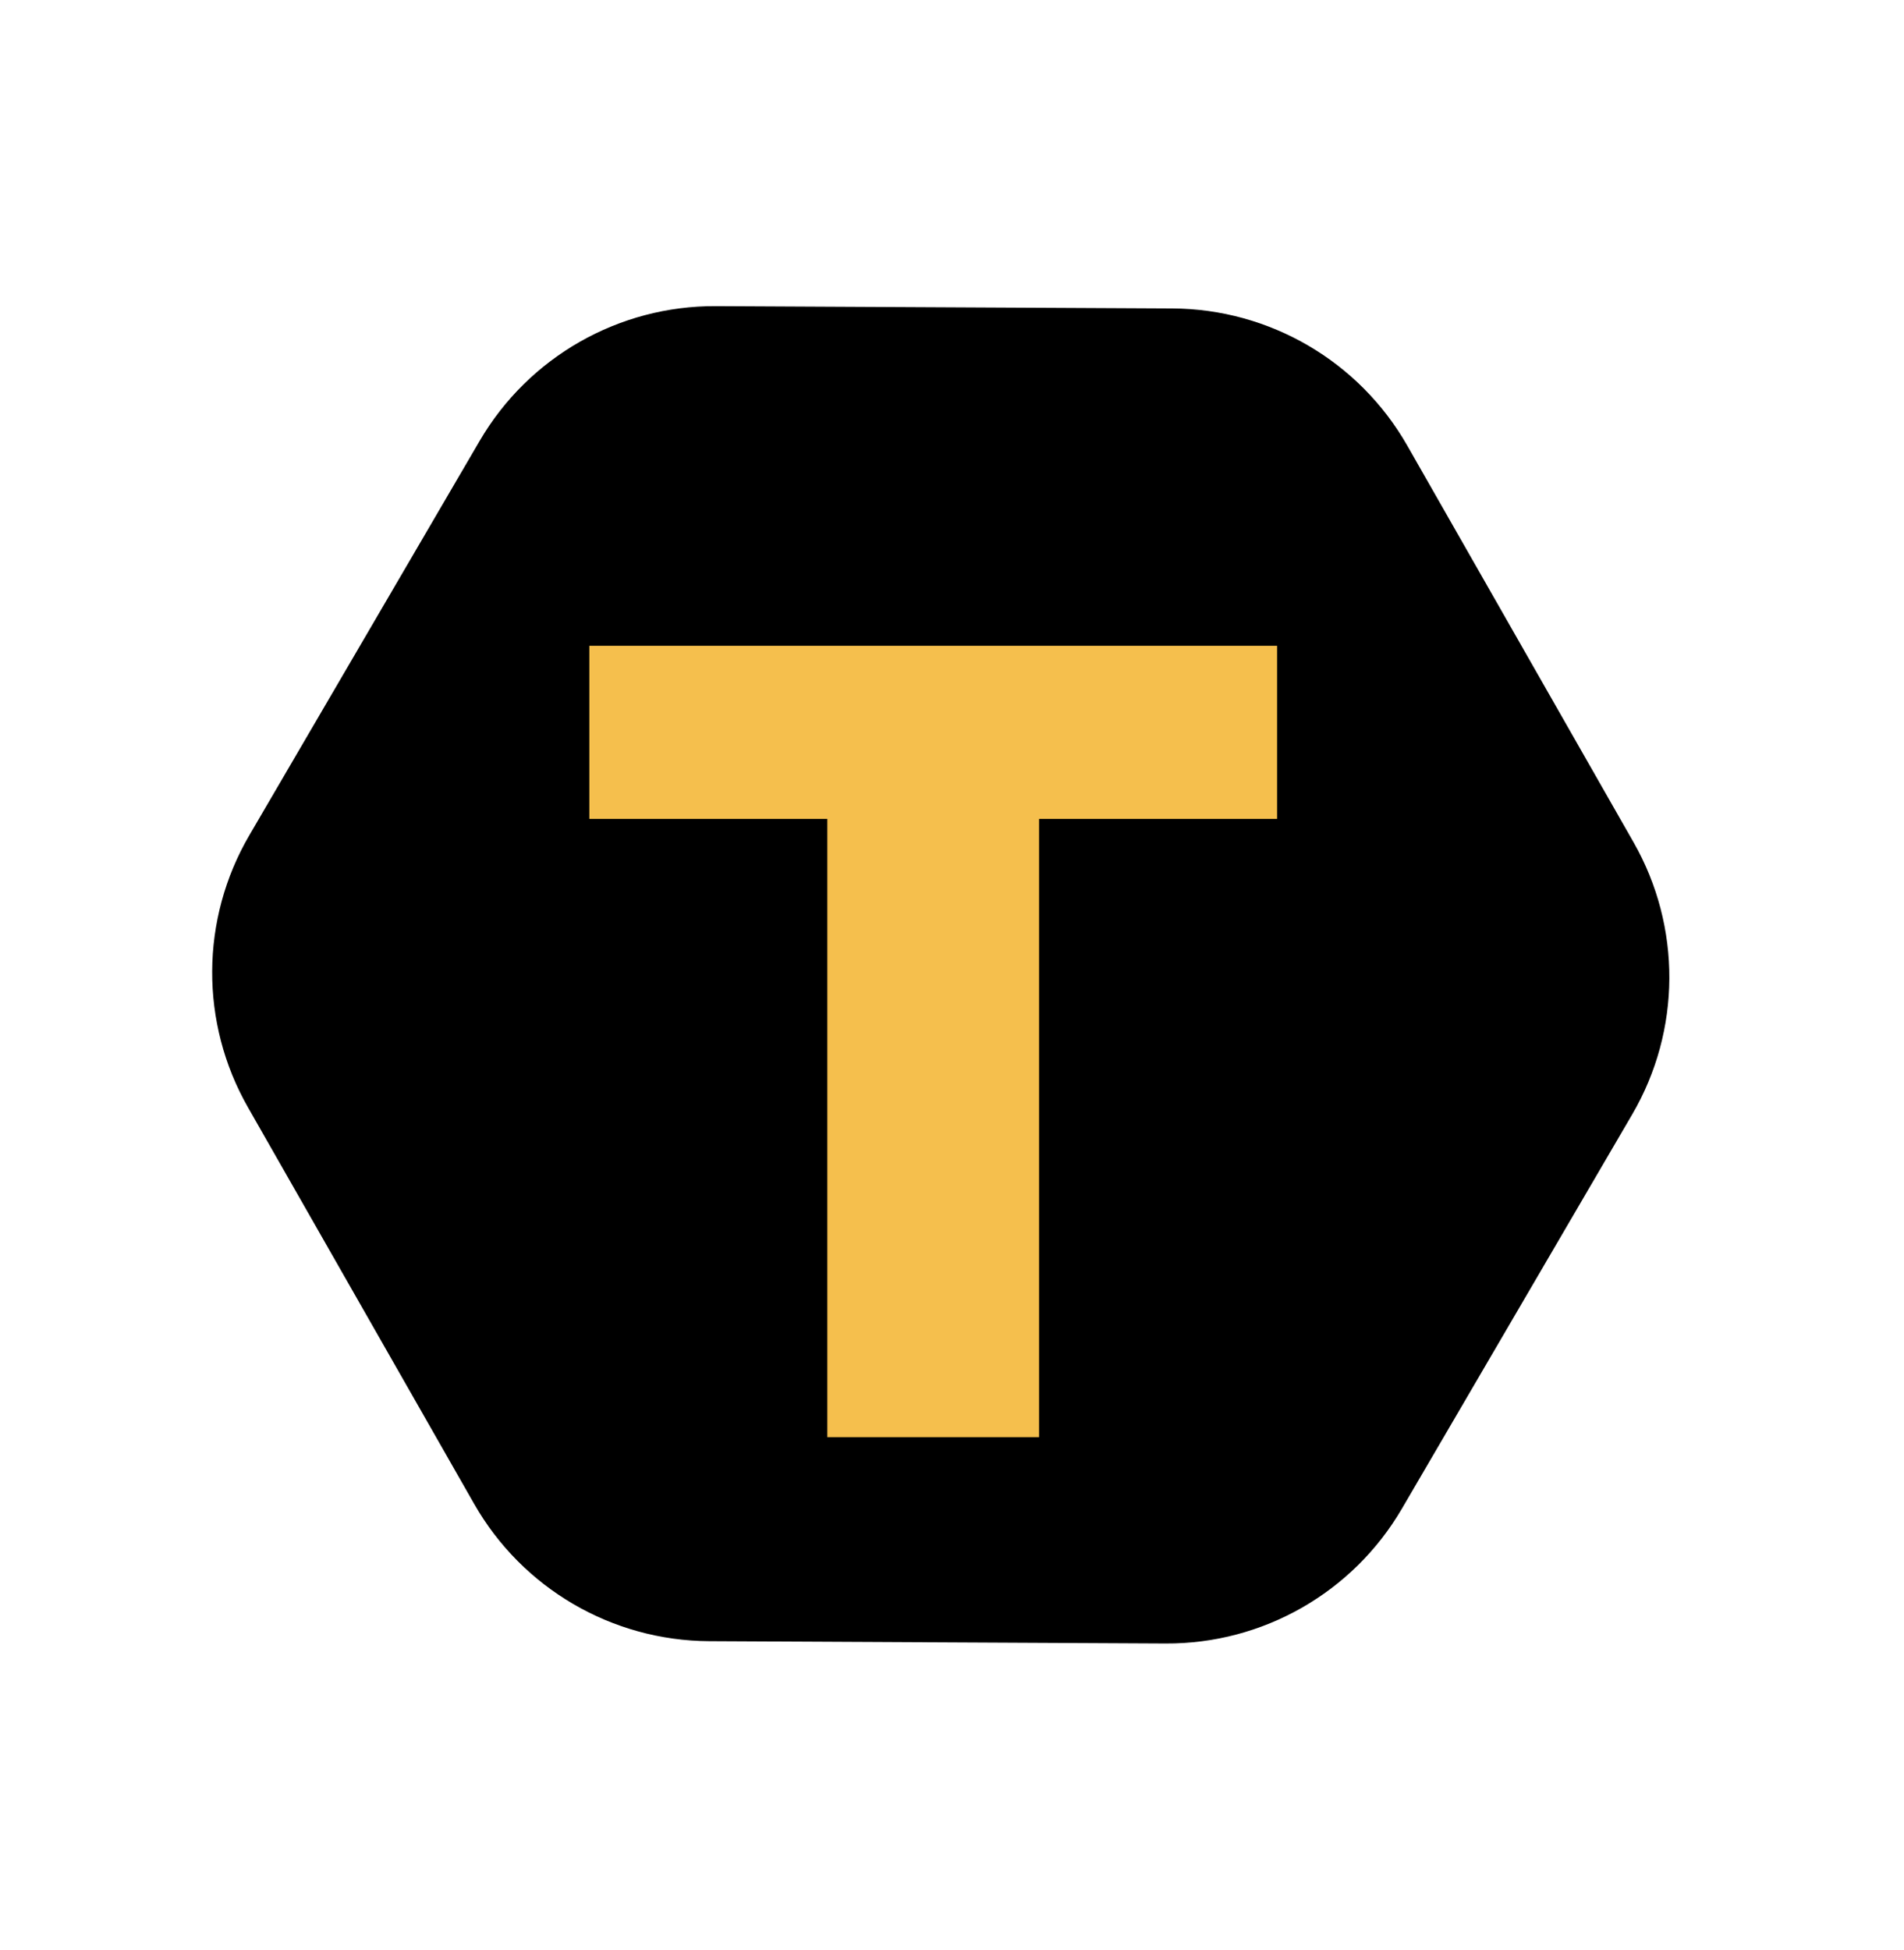 <svg width="42" height="43" viewBox="0 0 42 43" fill="none" xmlns="http://www.w3.org/2000/svg">
<path d="M10.58 9.725C11.661 7.874 13.648 6.741 15.791 6.752L25.863 6.803C28.007 6.814 29.982 7.968 31.044 9.83L36.035 18.578C37.097 20.44 37.086 22.727 36.005 24.578L30.924 33.275C29.843 35.126 27.856 36.259 25.713 36.248L15.641 36.197C13.497 36.185 11.523 35.032 10.46 33.17L5.469 24.422C4.407 22.56 4.418 20.273 5.5 18.422L10.58 9.725Z" fill="black"/>
<path d="M13 18.061V14.243H28.171V18.061H22.921V31.697H18.25V18.061H13Z" fill="#F5BF4D"/>
</svg>

